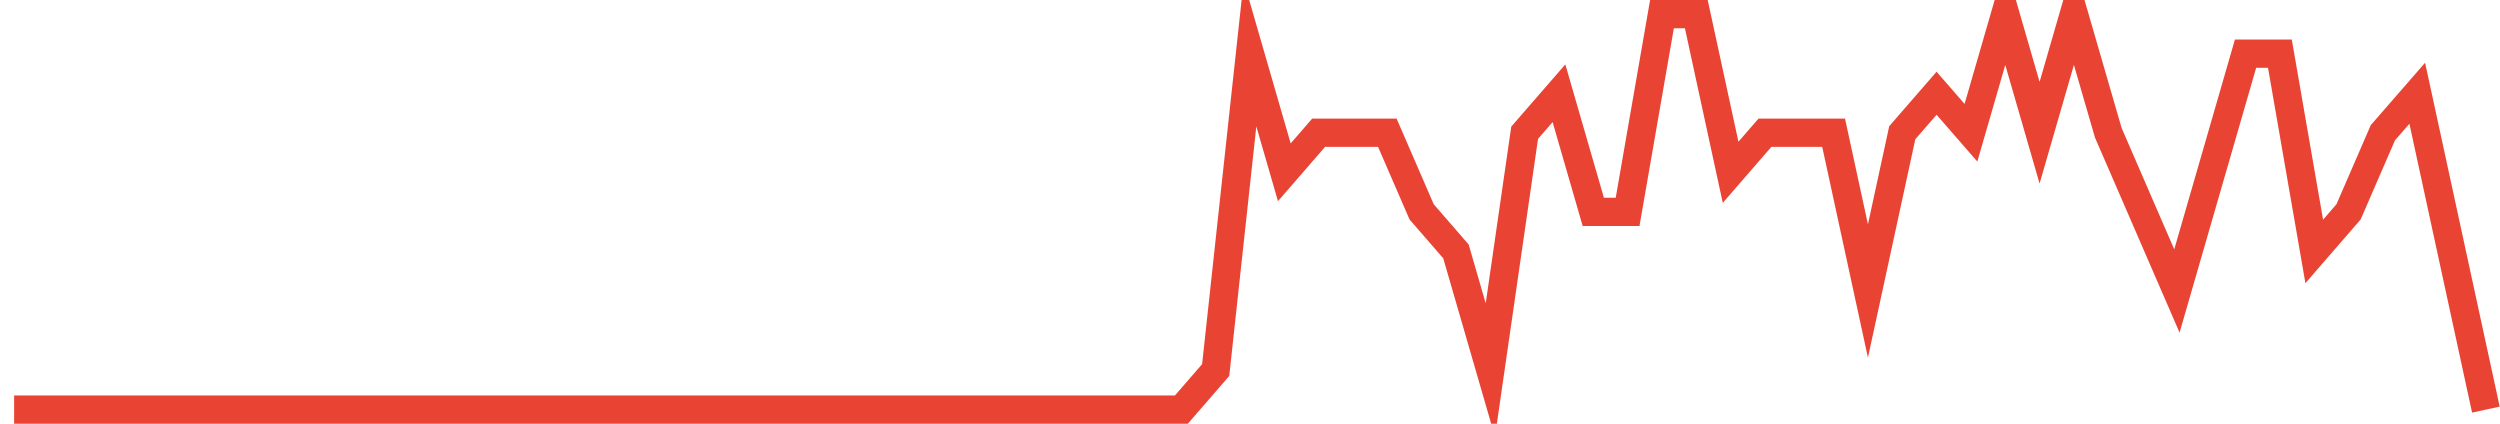 <?xml version="1.0" encoding="UTF-8"?>
<svg xmlns="http://www.w3.org/2000/svg" xmlns:xlink="http://www.w3.org/1999/xlink" width="177pt" height="30pt" viewBox="0 0 177 30" version="1.1">
<g id="surface3330571">
<path style="fill:none;stroke-width:2;stroke-linecap:butt;stroke-linejoin:miter;stroke:rgb(91.373%,26.275%,20.392%);stroke-opacity:1;stroke-miterlimit:10;" d="M 1 29 L 83.641 29 L 86.07 26.199 L 88.5 3.801 L 90.93 12.199 L 93.359 9.398 L 98.223 9.398 L 100.652 15 L 103.082 17.801 L 105.516 26.199 L 107.945 9.398 L 110.375 6.602 L 112.805 15 L 115.234 15 L 117.668 1 L 120.098 1 L 122.527 12.199 L 124.957 9.398 L 129.82 9.398 L 132.25 20.602 L 134.68 9.398 L 137.109 6.602 L 139.543 9.398 L 141.973 1 L 144.402 9.398 L 146.832 1 L 149.266 9.398 L 154.125 20.602 L 156.555 12.199 L 158.984 3.801 L 161.418 3.801 L 163.848 17.801 L 166.277 15 L 168.707 9.398 L 171.141 6.602 L 176 29 "/>
</g>
</svg>
